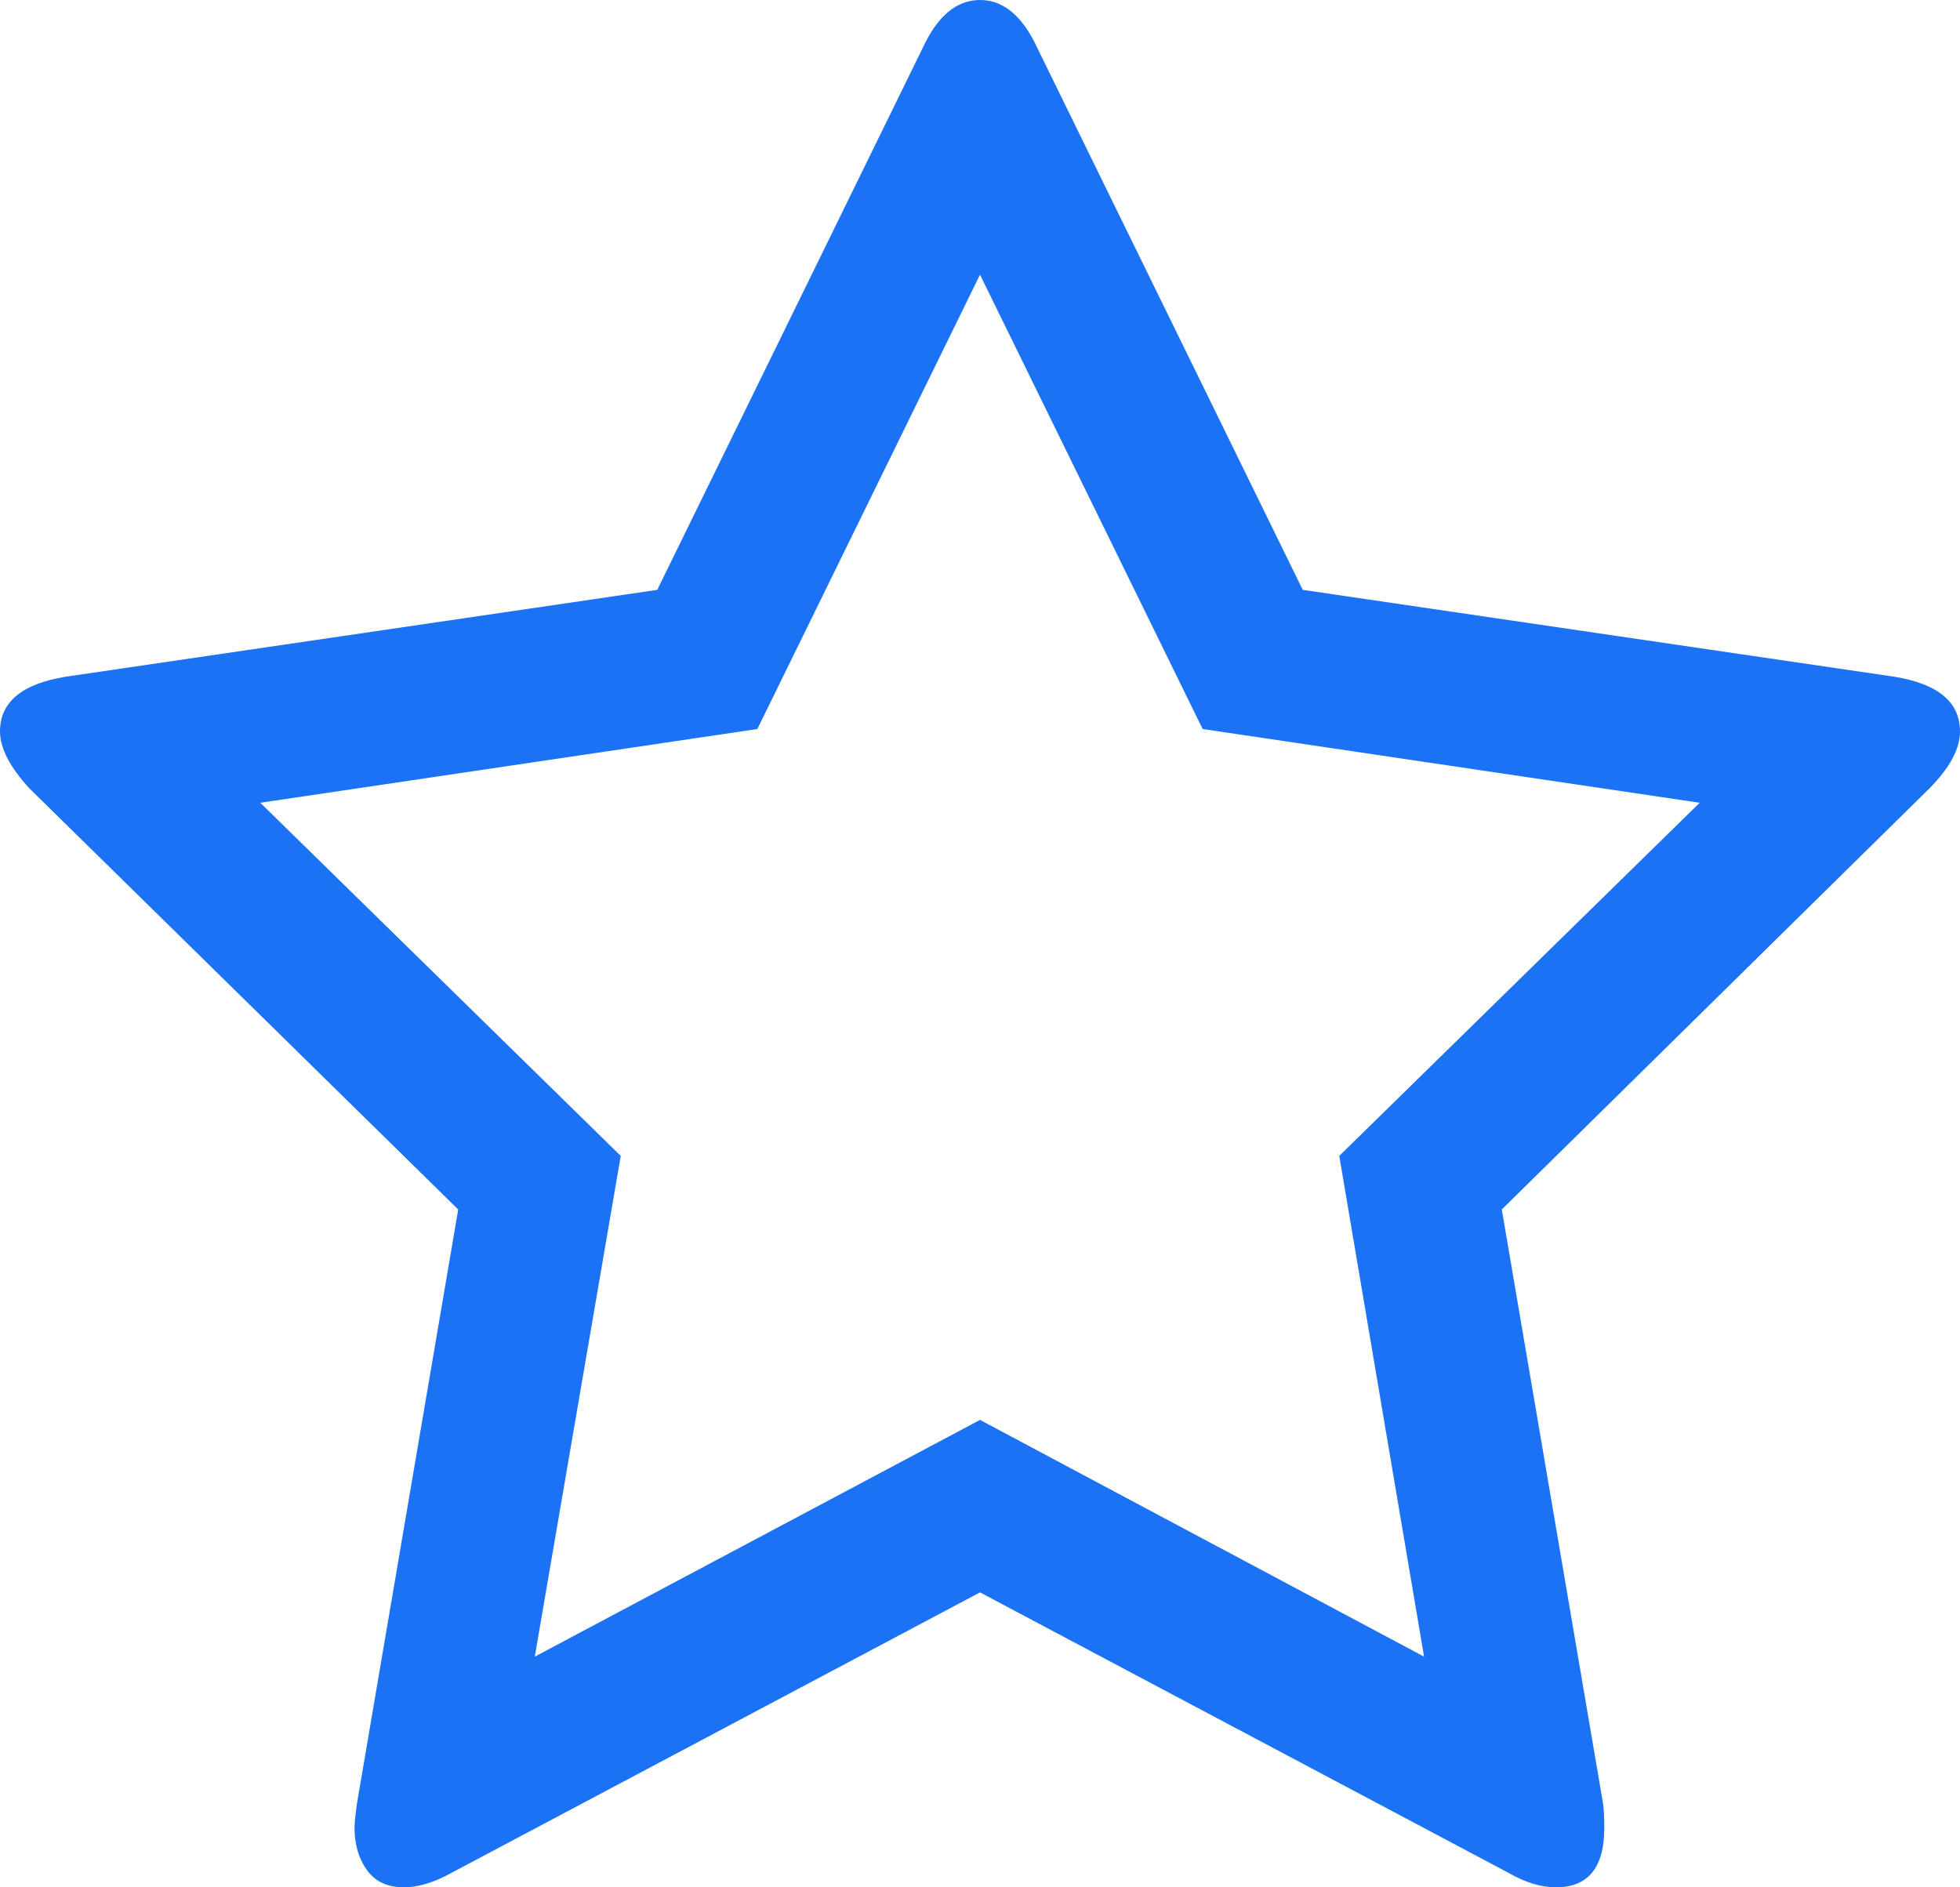 ﻿<?xml version="1.0" encoding="utf-8"?>
<svg version="1.1" xmlns:xlink="http://www.w3.org/1999/xlink" width="27px" height="26px" xmlns="http://www.w3.org/2000/svg">
  <g transform="matrix(1 0 0 1 -876 -1160 )">
    <path d="M 19.617 22.822  L 18.449 15.924  L 23.414 11.059  L 16.567 10.043  L 13.5 3.784  L 10.433 10.043  L 3.586 11.059  L 8.551 15.924  L 7.367 22.822  L 13.5 19.561  L 19.617 22.822  Z M 26.091 9.322  C 26.697 9.42  27 9.671  27 10.076  C 27 10.316  26.859 10.578  26.578 10.862  L 20.688 16.662  L 22.084 24.853  C 22.094 24.93  22.1 25.039  22.1 25.181  C 22.1 25.727  21.878 26  21.434 26  C 21.229 26  21.013 25.934  20.785 25.803  L 13.5 21.937  L 6.215 25.803  C 5.977 25.934  5.76 26  5.566 26  C 5.338 26  5.168 25.921  5.054 25.762  C 4.941 25.604  4.884 25.41  4.884 25.181  C 4.884 25.115  4.895 25.006  4.916 24.853  L 6.312 16.662  L 0.406 10.862  C 0.135 10.567  0 10.305  0 10.076  C 0 9.671  0.303 9.42  0.909 9.322  L 9.054 8.126  L 12.705 0.672  C 12.91 0.224  13.175 0  13.5 0  C 13.825 0  14.09 0.224  14.295 0.672  L 17.946 8.126  L 26.091 9.322  Z " fill-rule="nonzero" fill="#1b72f5" stroke="none" transform="matrix(1 0 0 1 876 1160 )" />
  </g>
</svg>